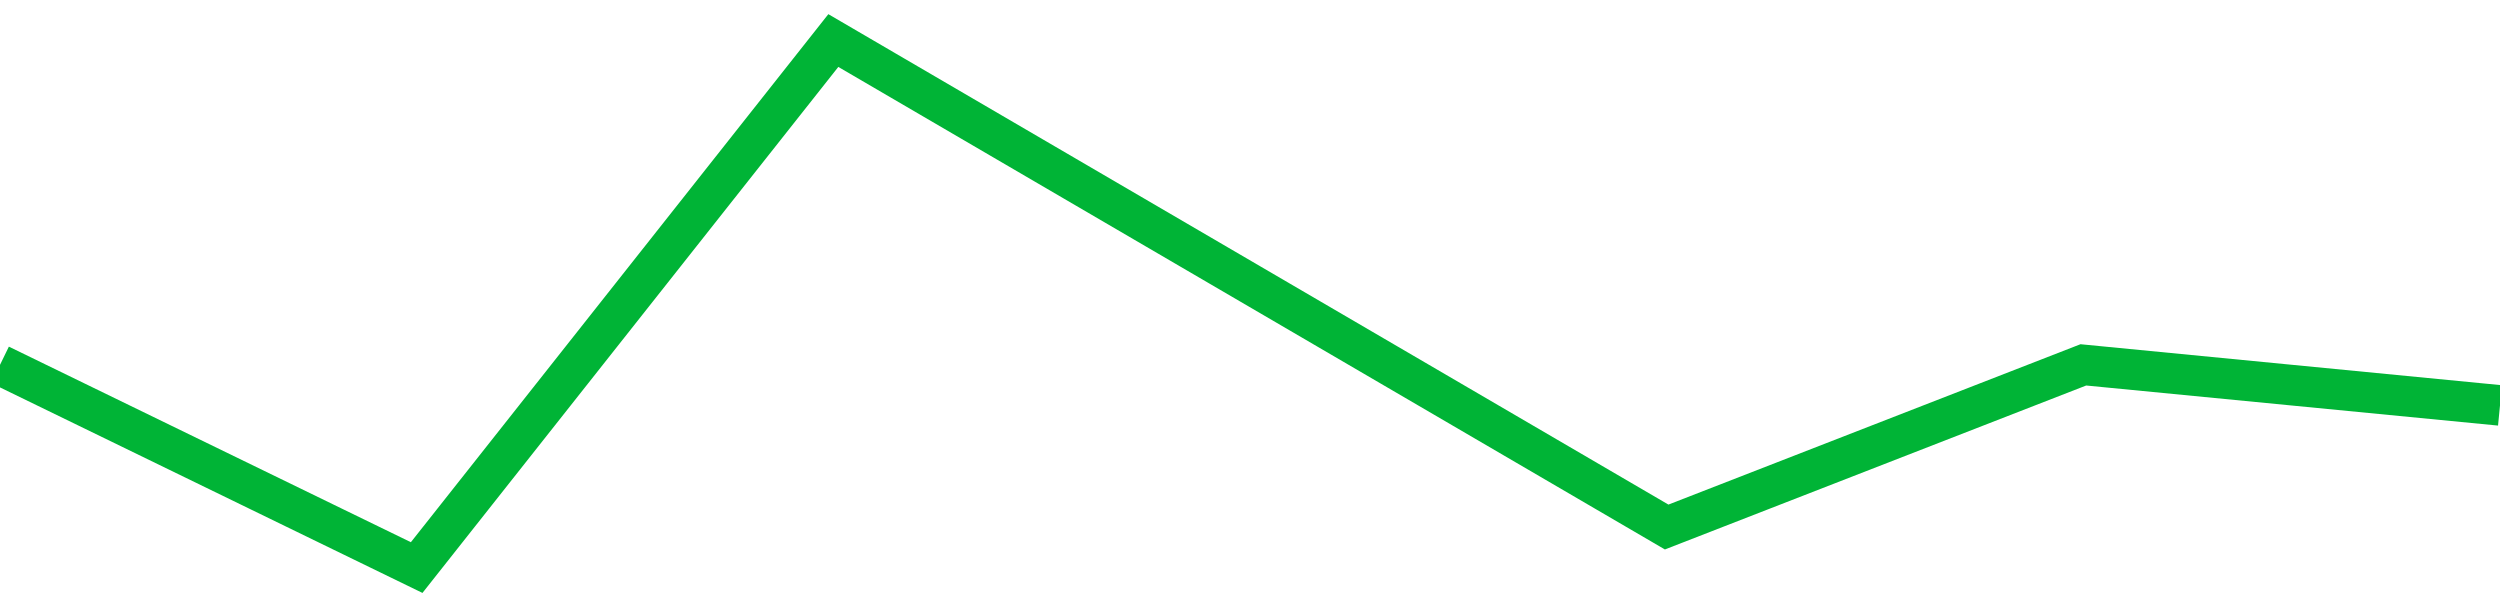 <!-- Generated with https://github.com/jxxe/sparkline/ --><svg viewBox="0 0 185 45" class="sparkline" xmlns="http://www.w3.org/2000/svg"><path class="sparkline--fill" d="M 0 27 L 0 27 L 30.833 42 L 61.667 3 L 92.5 21 L 123.333 39 L 154.167 27 L 185 30 V 45 L 0 45 Z" stroke="none" fill="none" ></path><path class="sparkline--line" d="M 0 27 L 0 27 L 30.833 42 L 61.667 3 L 92.5 21 L 123.333 39 L 154.167 27 L 185 30" fill="none" stroke-width="3" stroke="#00B436" ></path></svg>